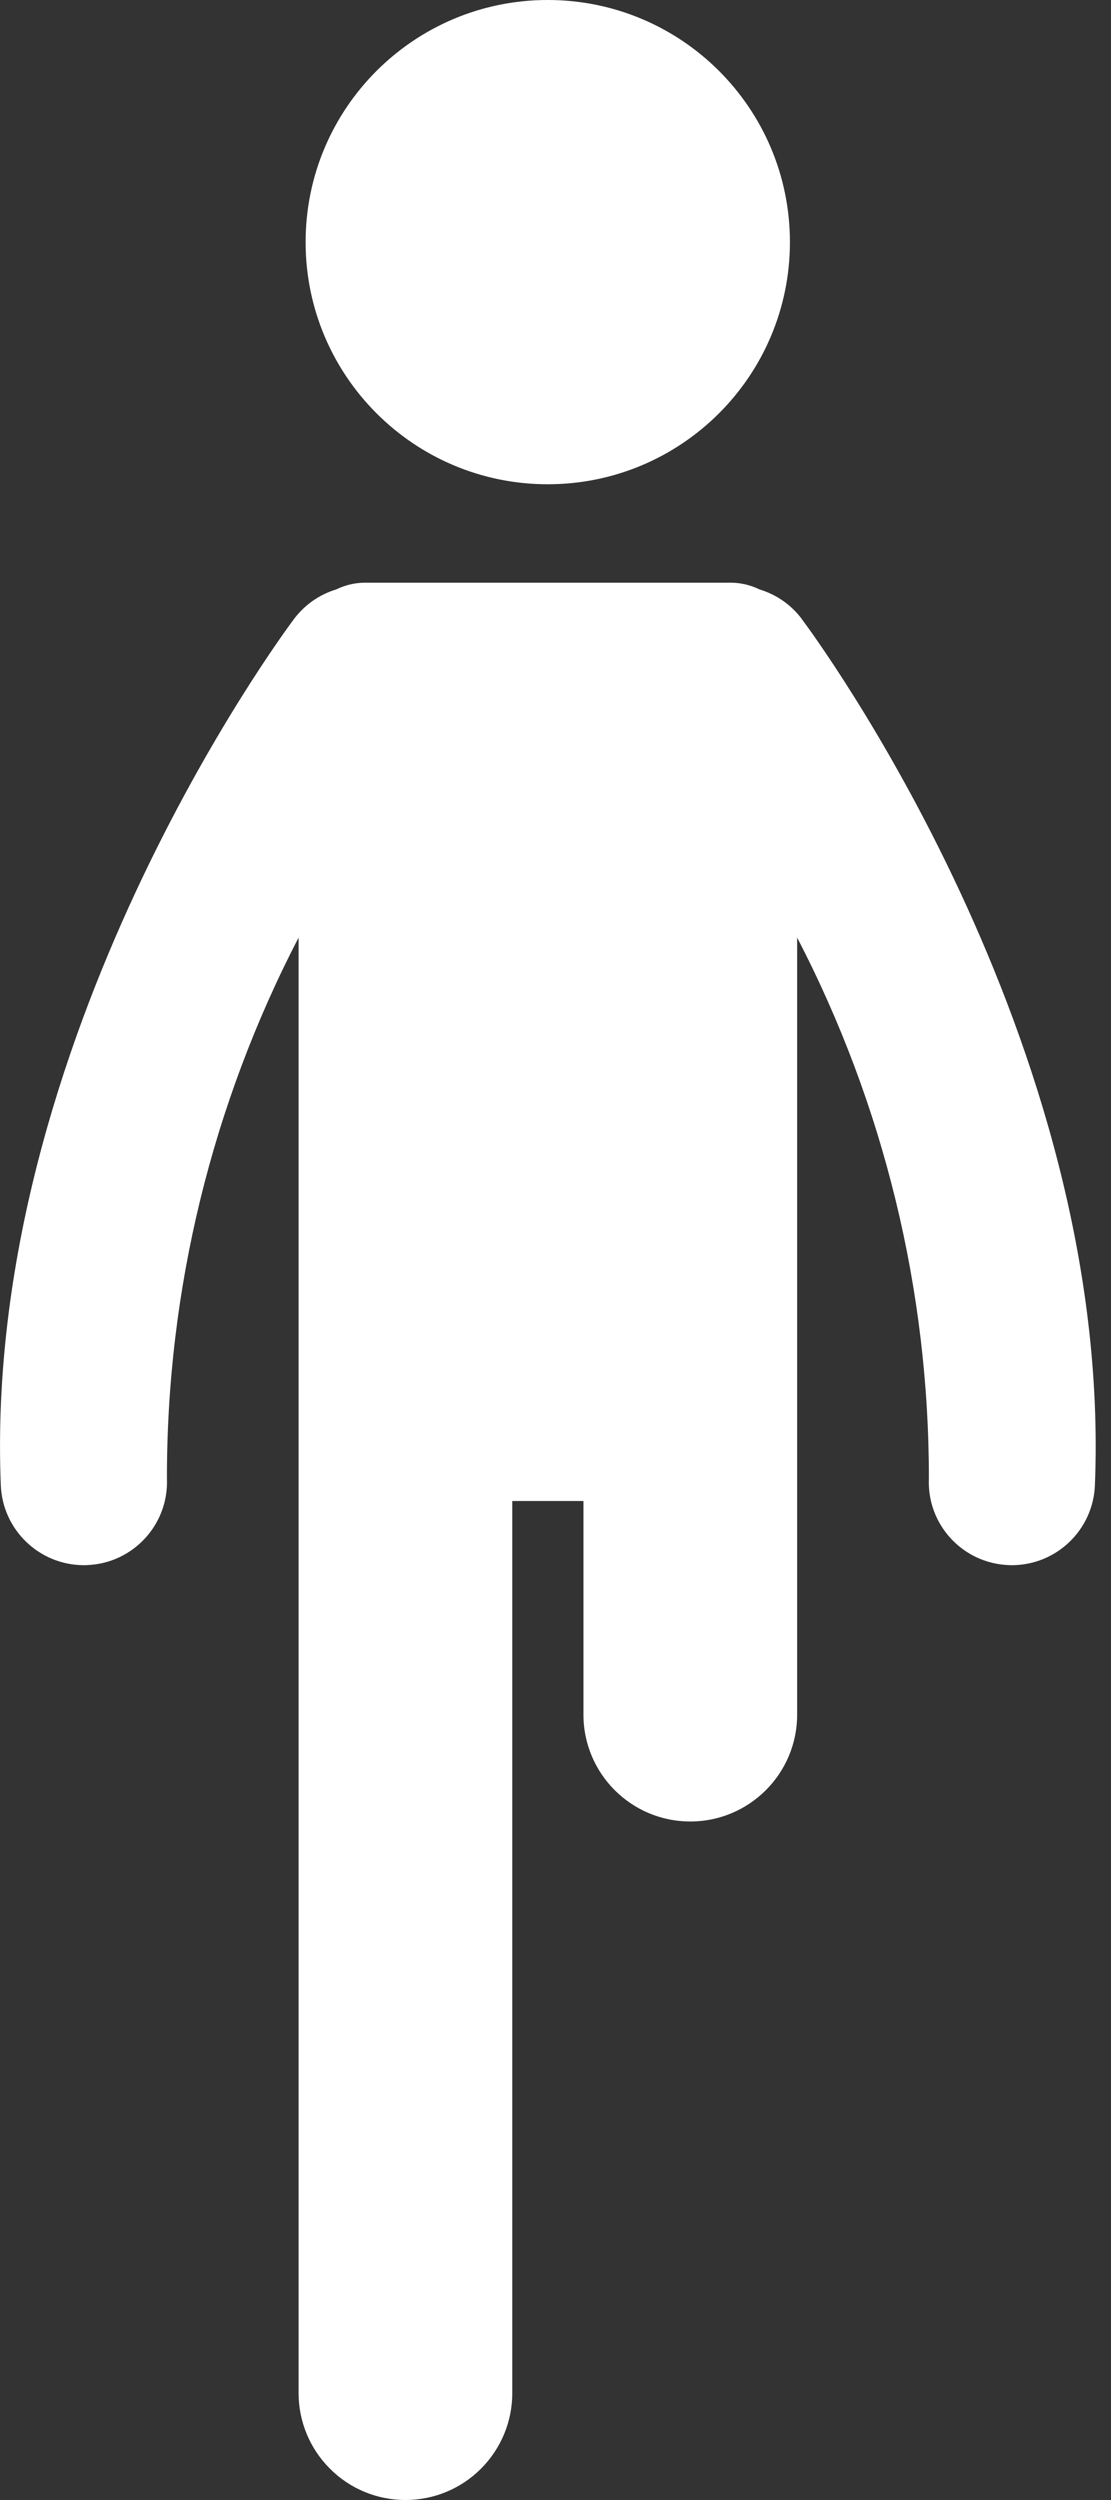<svg xmlns="http://www.w3.org/2000/svg" width="12" height="27" viewBox="0 0 12 27" fill="none"><rect x="0" y="0" width="12" height="27" fill="#333333" stroke="none"/><path d="M8.532 2.615C8.532 4.059 7.361 5.23 5.916 5.23C4.472 5.23 3.301 4.059 3.301 2.615C3.301 1.17 4.472 0 5.916 0C7.361 0 8.532 1.17 8.532 2.615Z" fill="white"></path><path d="M8.661 6.686C8.547 6.533 8.386 6.421 8.204 6.366C8.107 6.319 8 6.293 7.892 6.293H3.943C3.835 6.293 3.728 6.319 3.631 6.366C3.449 6.421 3.29 6.533 3.175 6.686C3.038 6.869 -0.188 11.236 0.009 16.043C0.029 16.523 0.424 16.903 0.905 16.904C0.918 16.904 0.93 16.904 0.942 16.903C1.438 16.883 1.823 16.465 1.803 15.97C1.8 13.935 2.289 11.931 3.225 10.126V25.844C3.225 26.151 3.346 26.444 3.563 26.661C3.779 26.879 4.073 27 4.379 27C4.686 27 4.979 26.879 5.196 26.661C5.412 26.444 5.534 26.151 5.533 25.844V16.211H6.302V18.522C6.304 19.157 6.819 19.672 7.456 19.672C8.092 19.672 8.608 19.157 8.61 18.522V10.126C9.547 11.931 10.035 13.935 10.033 15.97C10.012 16.465 10.397 16.883 10.893 16.903C10.906 16.904 10.918 16.904 10.93 16.904C11.411 16.903 11.806 16.523 11.826 16.043C12.023 11.236 8.798 6.869 8.66 6.686L8.661 6.686Z" fill="white"></path></svg>